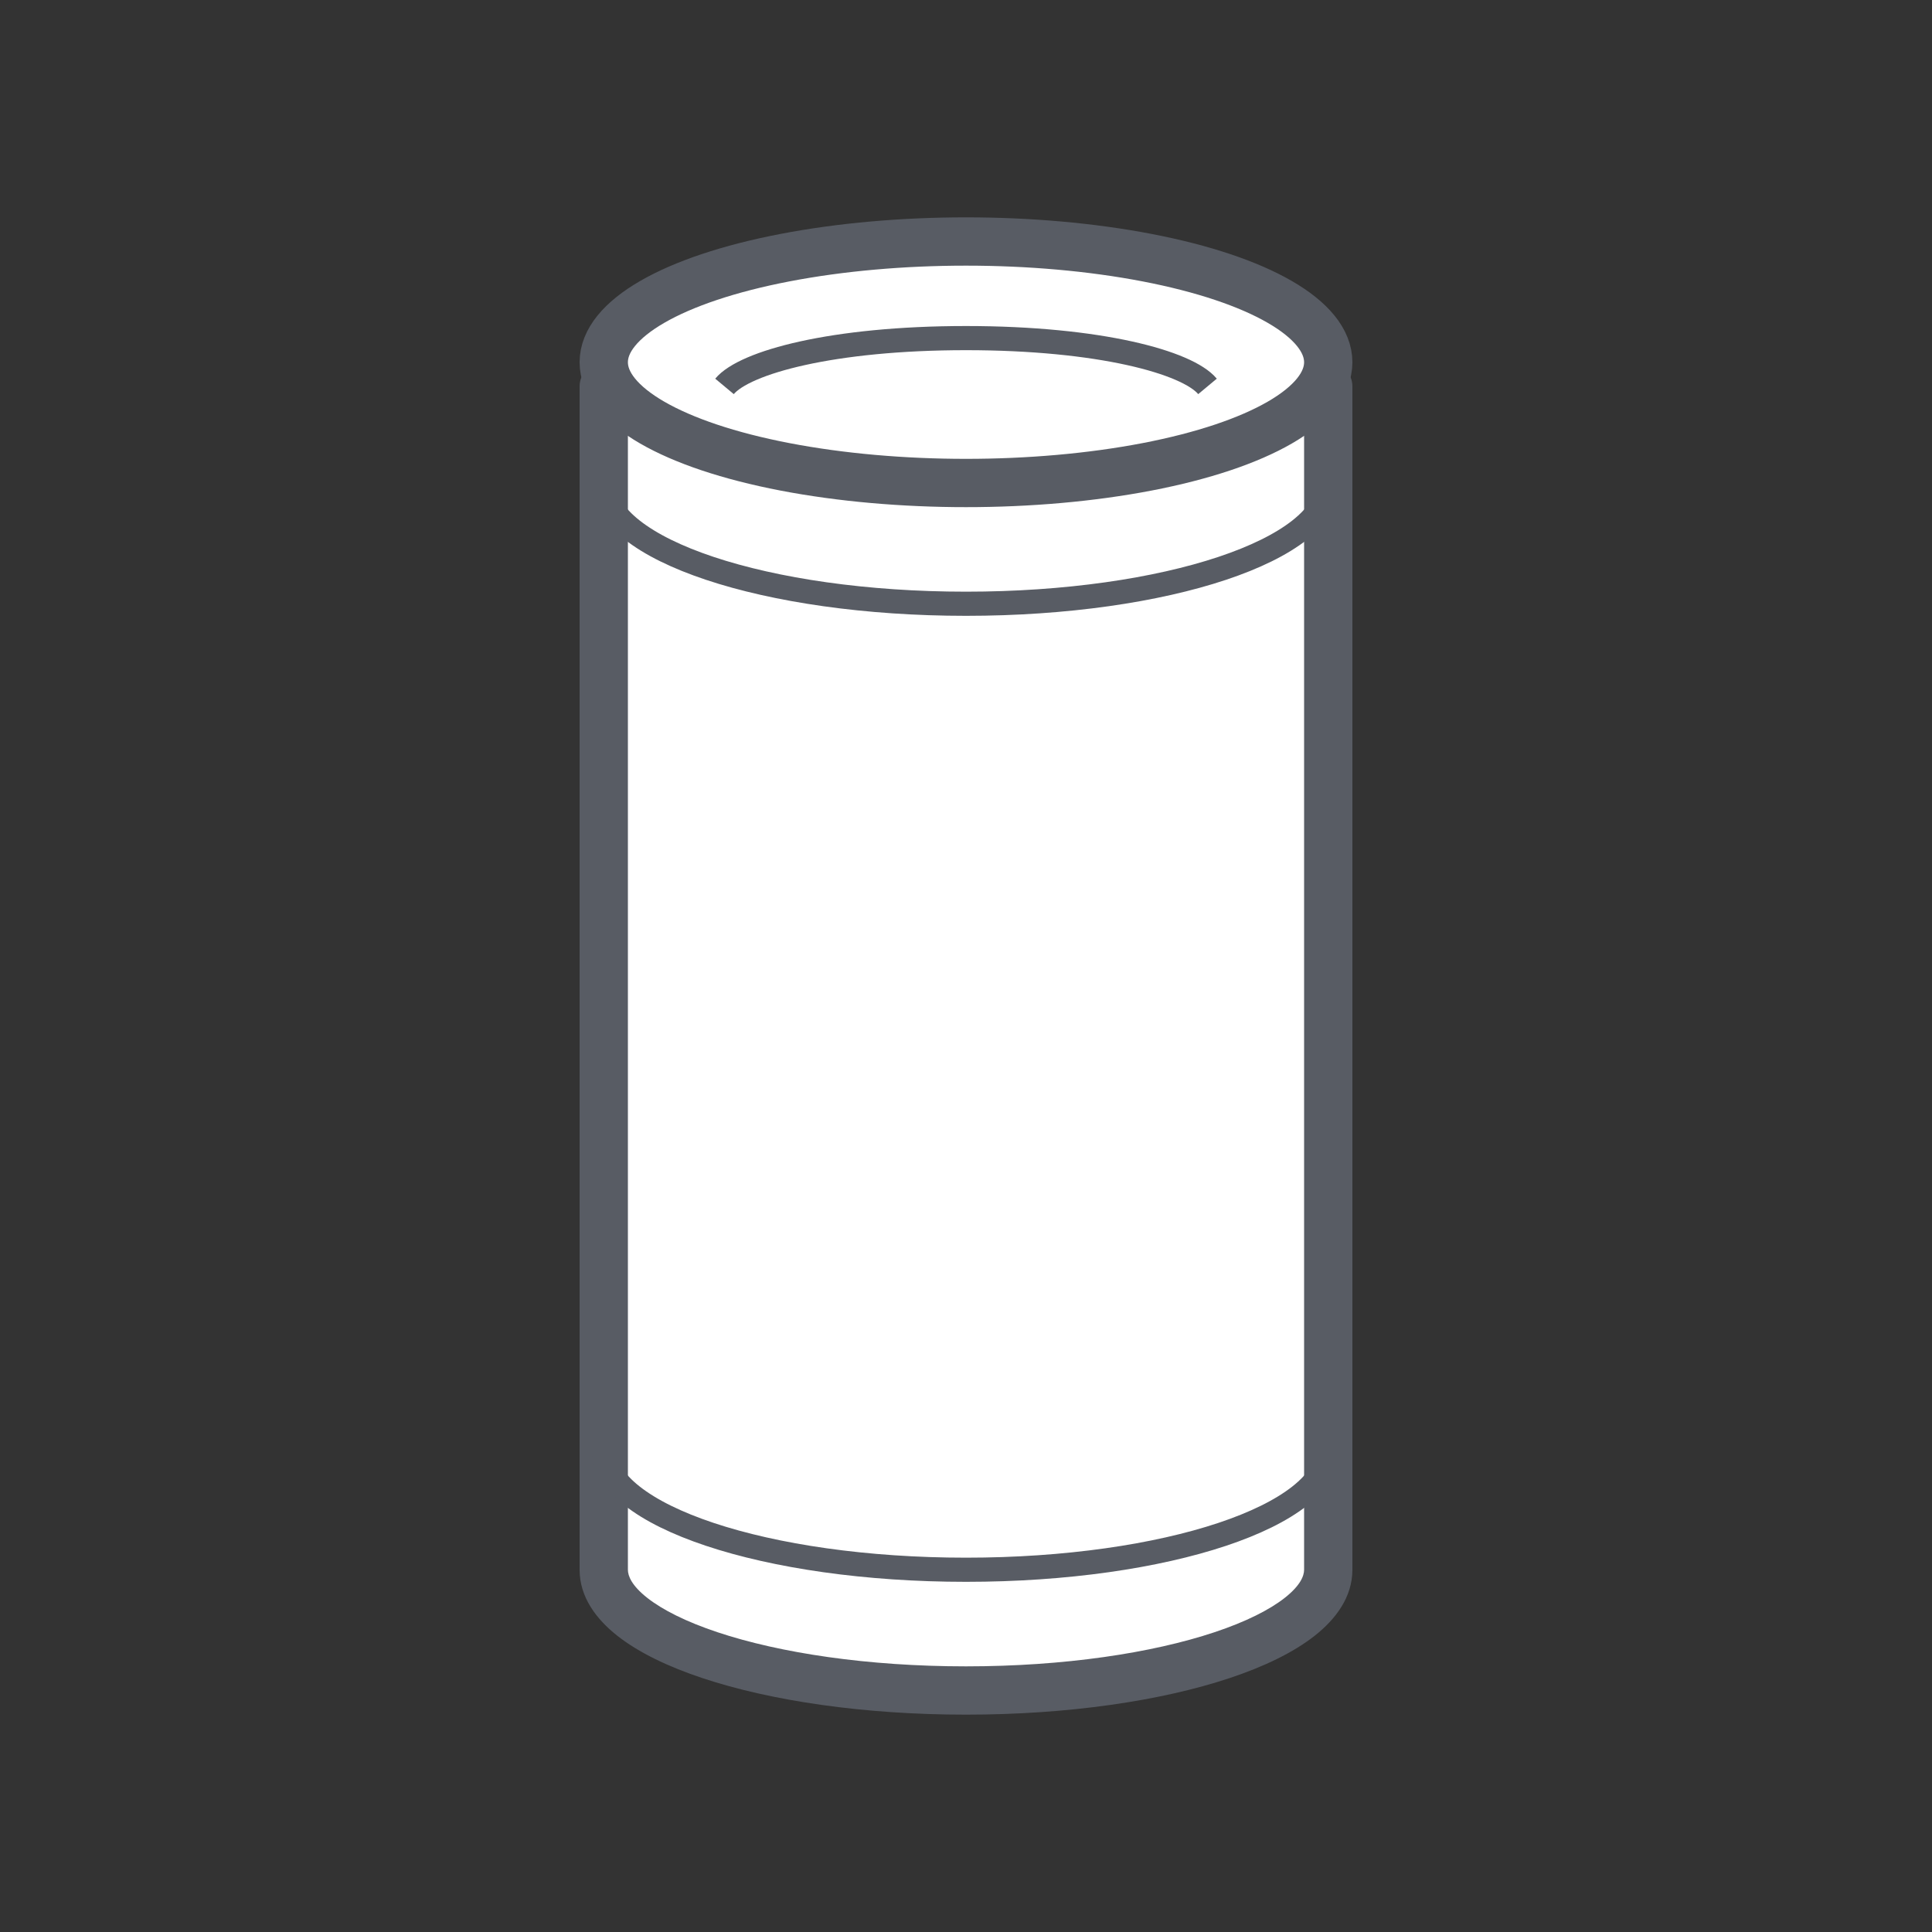 <svg width="80" height="80" viewBox="0 0 80 80" fill="none" xmlns="http://www.w3.org/2000/svg">
<rect x="0" y="0" width="80" height="80" fill="#333333" stroke="none"/>
<path fill-rule="evenodd" clip-rule="evenodd" d="M55 16H25V65C25 67.761 31.716 70 40 70C48.284 70 55 67.761 55 65V16Z" fill="white"/>
<path d="M25 16V15C24.448 15 24 15.448 24 16H25ZM55 16H56C56 15.448 55.552 15 55 15V16ZM25 17H55V15H25V17ZM26 65V16H24V65H26ZM40 69C35.935 69 32.297 68.449 29.71 67.587C28.411 67.154 27.431 66.66 26.798 66.161C26.153 65.652 26 65.253 26 65H24C24 66.128 24.687 67.044 25.56 67.732C26.444 68.428 27.662 69.012 29.077 69.484C31.919 70.431 35.78 71 40 71V69ZM54 65C54 65.253 53.847 65.652 53.202 66.161C52.569 66.66 51.589 67.154 50.29 67.587C47.703 68.449 44.065 69 40 69V71C44.22 71 48.081 70.431 50.923 69.484C52.338 69.012 53.556 68.428 54.44 67.732C55.313 67.044 56 66.128 56 65H54ZM54 16V65H56V16H54Z" fill="#585C64"/>
<ellipse cx="40" cy="15" rx="15" ry="5" fill="white" stroke="#585C64" stroke-width="2"/>
<path d="M50 16C49.167 15 45.523 14 40 14C34.477 14 30.833 15 30 16" stroke="#585C64" stroke-linejoin="round"/>
<path d="M55 20C55 22.761 48.284 25 40 25C31.716 25 25 22.761 25 20" stroke="#585C64" stroke-linejoin="round"/>
<path d="M55 60C55 62.761 48.284 65 40 65C31.716 65 25 62.761 25 60" stroke="#585C64" stroke-linejoin="round"/>
</svg>
